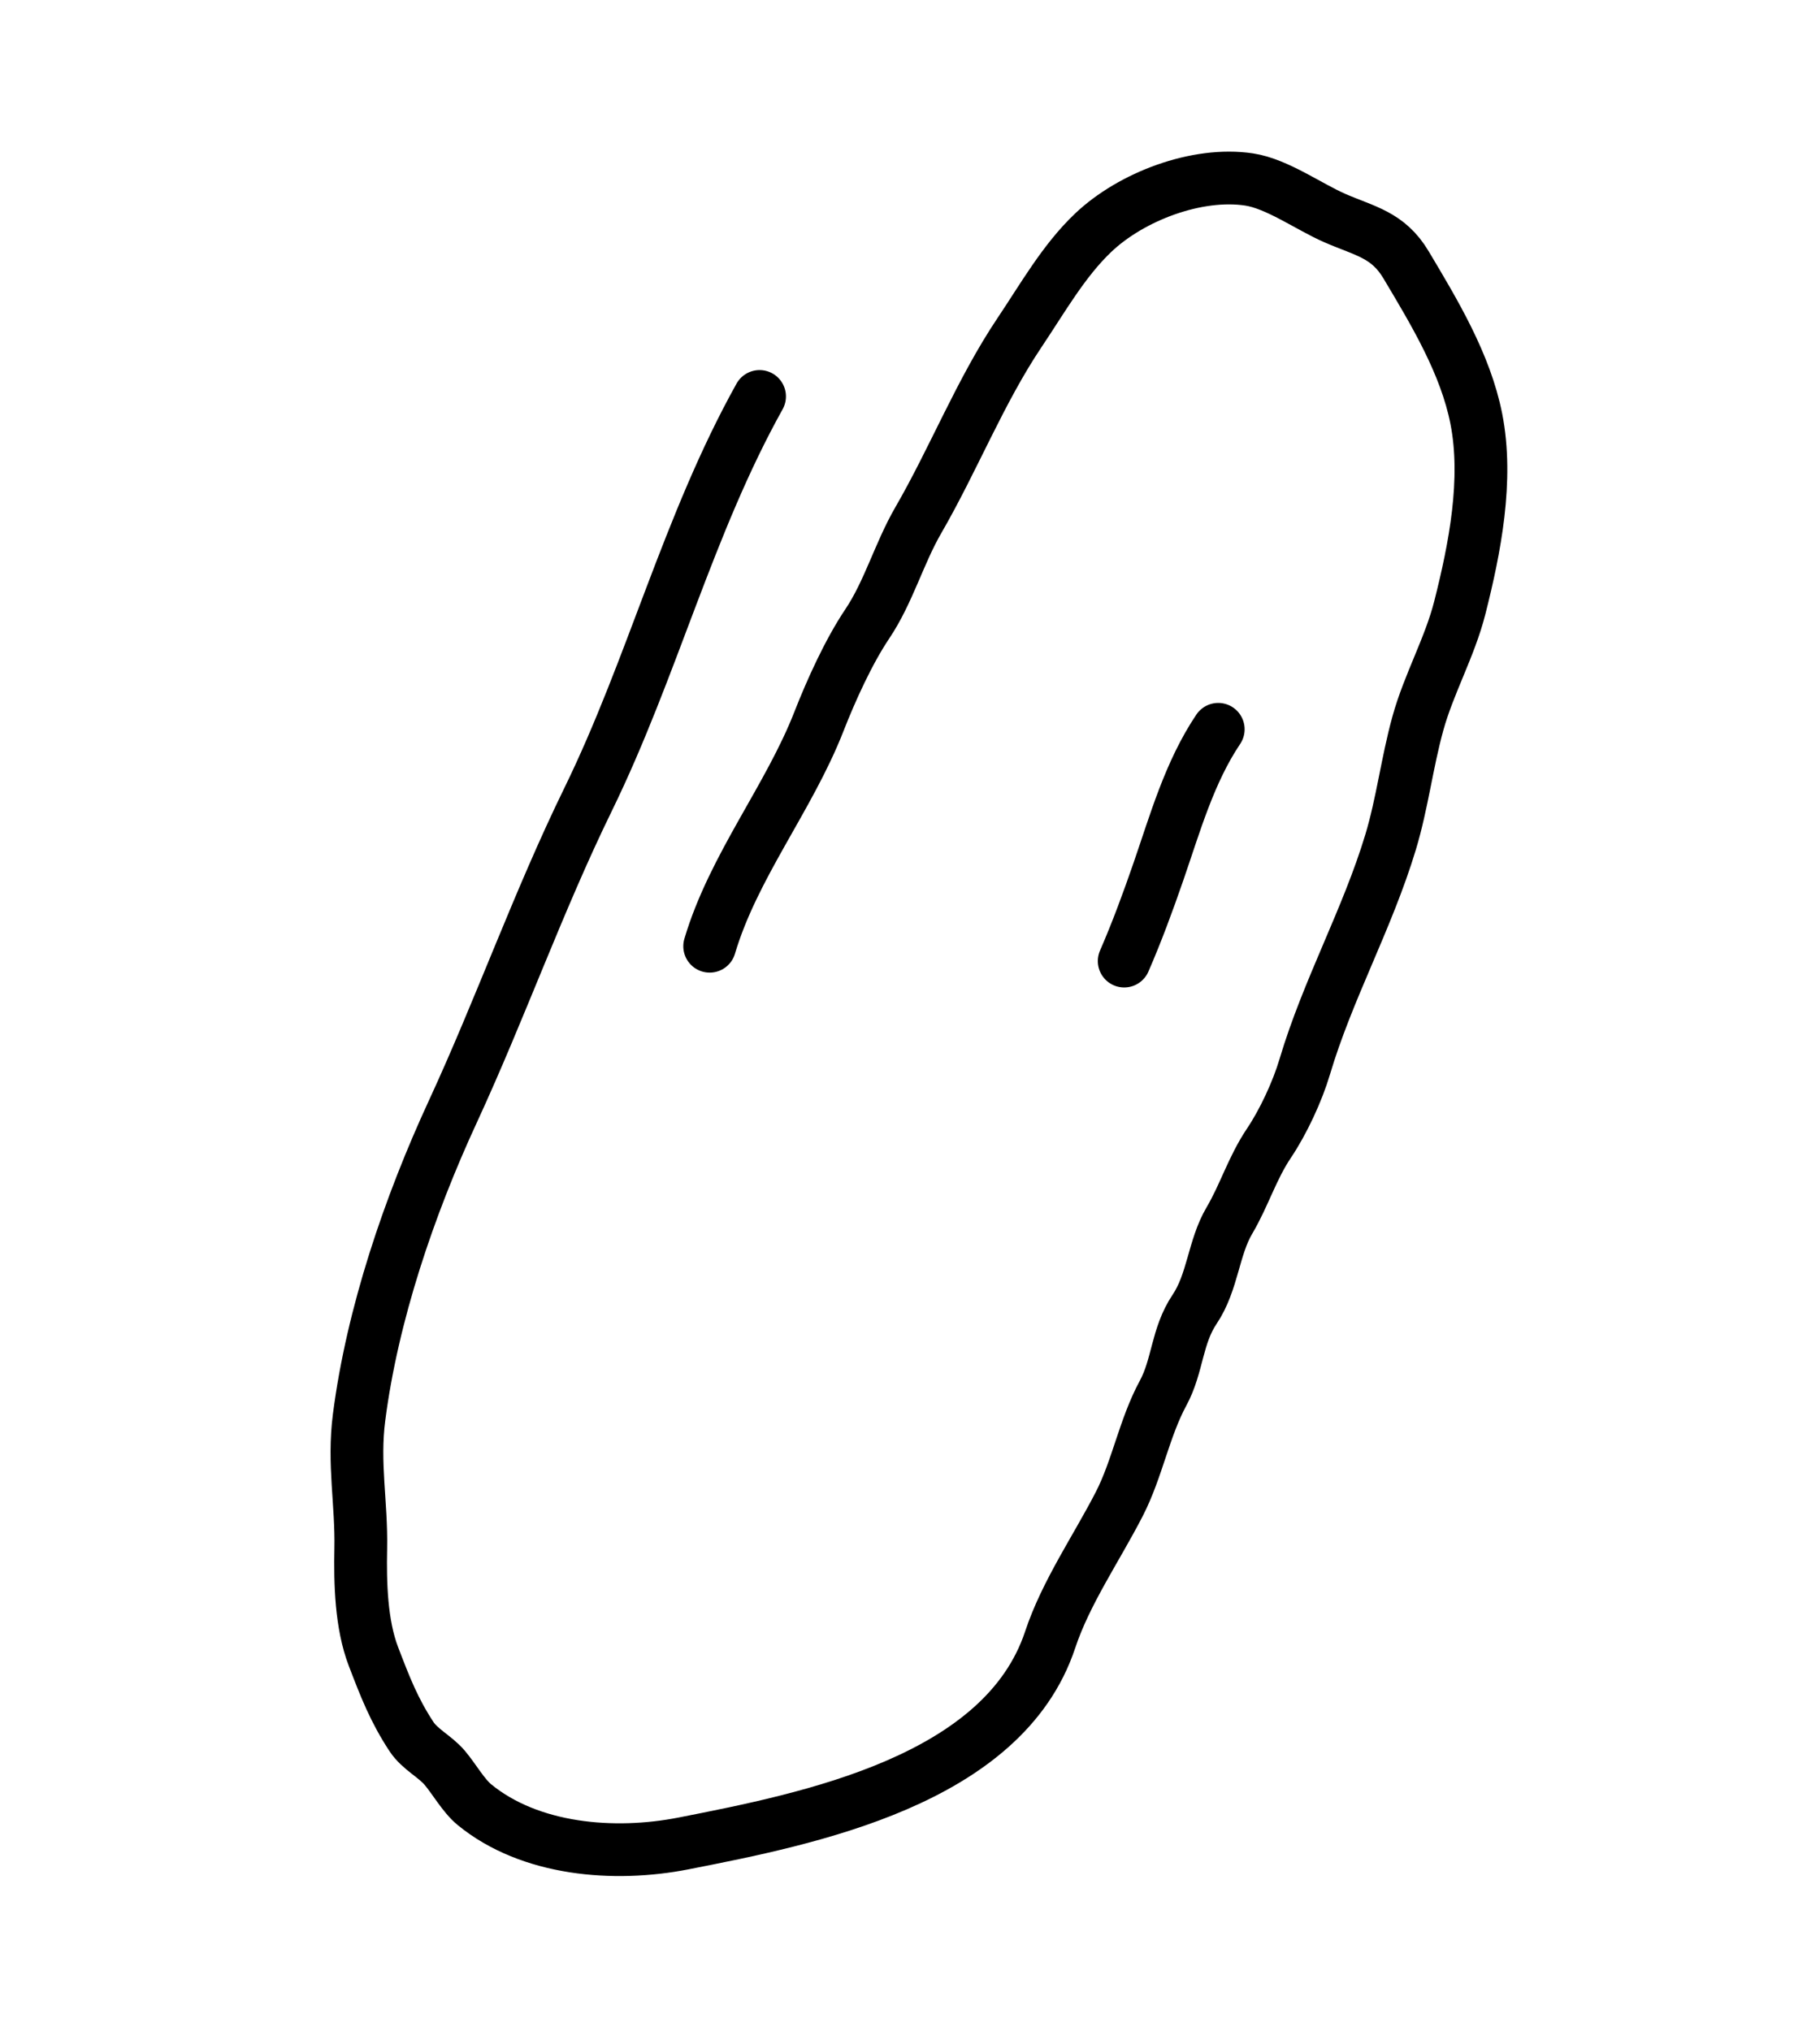 <?xml version="1.0" encoding="UTF-8"?> <svg xmlns="http://www.w3.org/2000/svg" width="69" height="77" viewBox="0 0 69 77" fill="none"> <path d="M46.186 27.651C45.092 29.279 44.547 31.229 43.917 33.05C43.527 34.181 43.093 35.357 42.621 36.439M26.905 35.876C27.805 32.846 29.908 30.268 31.046 27.358C31.51 26.172 32.173 24.707 32.881 23.653C33.686 22.455 34.087 20.98 34.814 19.725C36.151 17.416 37.165 14.824 38.658 12.601C39.529 11.304 40.327 9.887 41.441 8.827C42.889 7.449 45.382 6.506 47.358 6.805C48.418 6.966 49.622 7.839 50.608 8.269C51.746 8.766 52.624 8.895 53.308 10.044C54.372 11.83 55.561 13.794 55.971 15.882C56.425 18.194 55.913 20.798 55.345 23.038C54.963 24.544 54.168 25.93 53.754 27.43C53.346 28.906 53.163 30.46 52.722 31.923C51.838 34.852 50.334 37.522 49.465 40.447C49.188 41.382 48.651 42.535 48.111 43.339C47.473 44.288 47.177 45.312 46.609 46.276C46.002 47.305 45.983 48.607 45.292 49.637C44.606 50.658 44.657 51.782 44.096 52.818C43.38 54.14 43.118 55.692 42.436 57.02C41.571 58.704 40.408 60.378 39.814 62.169C38.042 67.505 30.681 68.956 25.913 69.893C23.273 70.411 20.091 70.146 17.989 68.425C17.573 68.084 17.221 67.452 16.863 67.028C16.495 66.591 15.921 66.33 15.598 65.839C14.937 64.832 14.601 63.961 14.159 62.808C13.688 61.579 13.651 60.018 13.677 58.722C13.712 56.992 13.387 55.498 13.613 53.741C14.114 49.839 15.514 45.724 17.166 42.15C18.973 38.238 20.405 34.181 22.296 30.311C24.732 25.324 26.087 19.893 28.797 15.031" stroke="black" stroke-width="2" stroke-linecap="round"></path> </svg> 